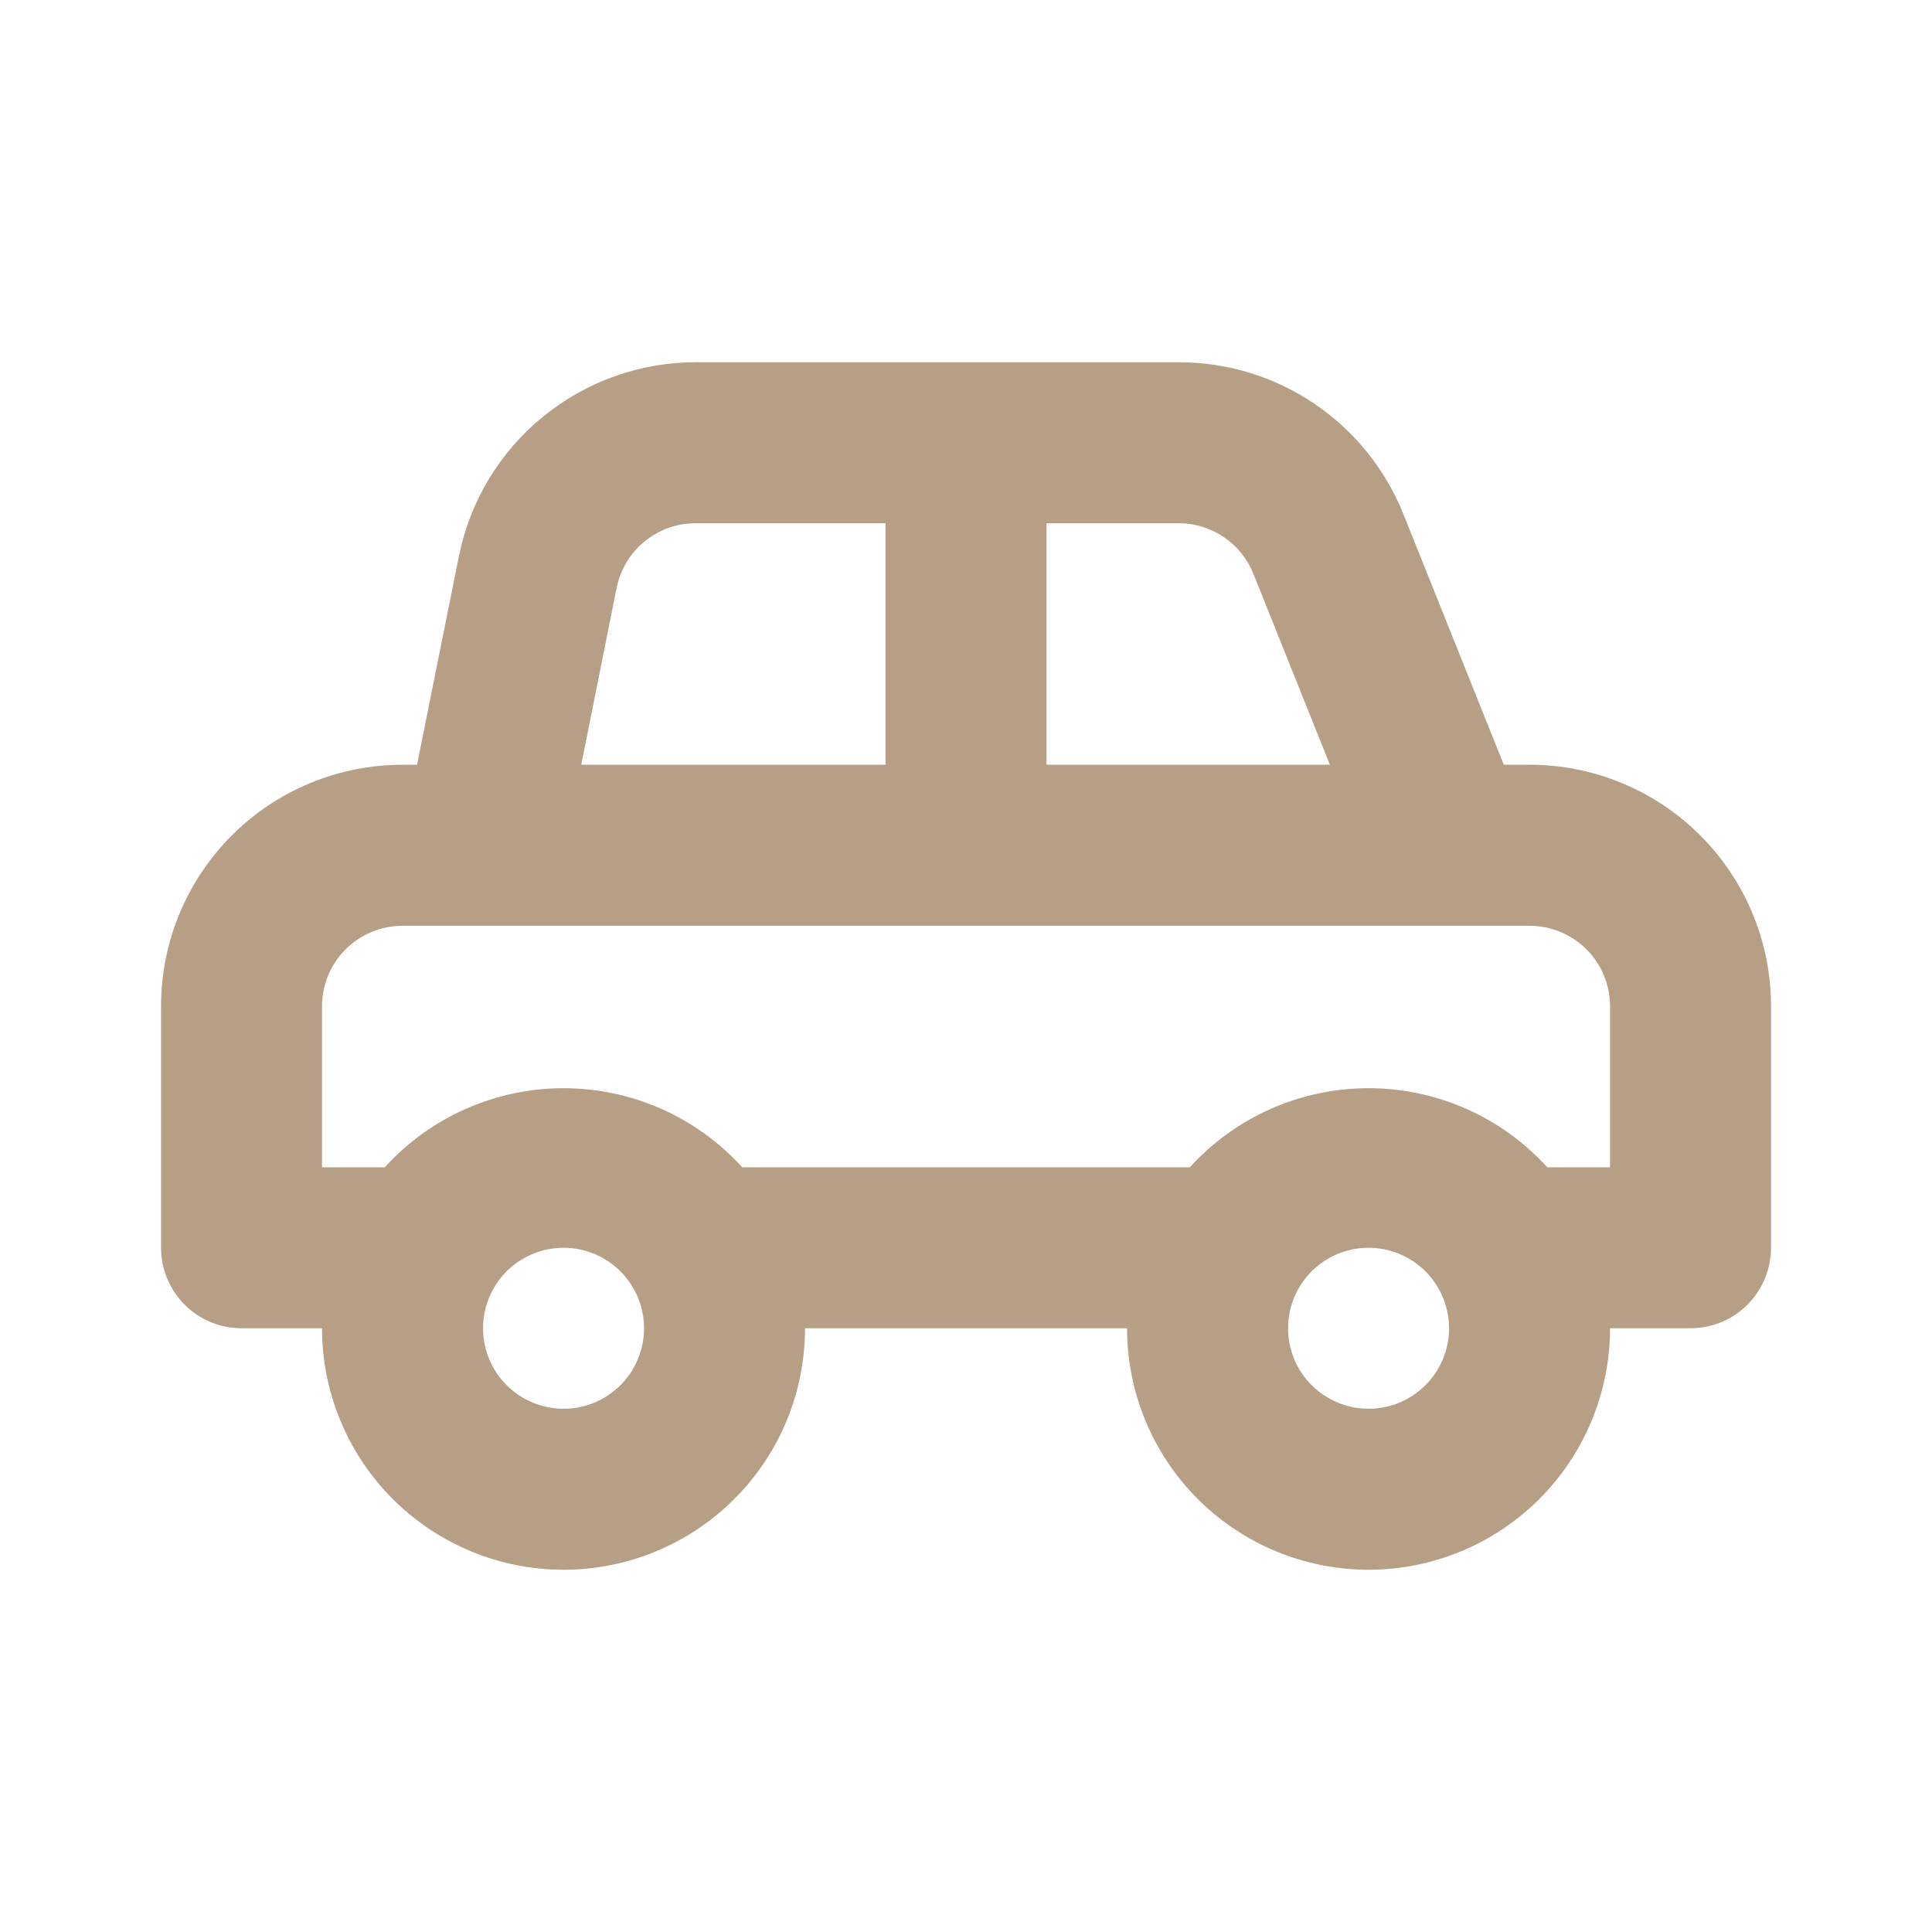 <?xml version="1.0" encoding="UTF-8"?> <svg xmlns="http://www.w3.org/2000/svg" width="28" height="28" viewBox="0 0 28 28" fill="none"><path d="M22.167 11.083H21.794L20.336 7.443C20.075 6.796 19.627 6.242 19.049 5.851C18.471 5.46 17.79 5.251 17.092 5.25H10.092C9.282 5.248 8.496 5.527 7.868 6.04C7.24 6.552 6.81 7.267 6.651 8.062L6.044 11.083H5.834C4.906 11.083 4.015 11.452 3.359 12.108C2.703 12.765 2.334 13.655 2.334 14.583V18.083C2.334 18.393 2.457 18.689 2.676 18.908C2.894 19.127 3.191 19.25 3.501 19.25H4.667C4.667 20.178 5.036 21.069 5.692 21.725C6.349 22.381 7.239 22.75 8.167 22.75C9.096 22.75 9.986 22.381 10.642 21.725C11.299 21.069 11.667 20.178 11.667 19.25H16.334C16.334 20.178 16.703 21.069 17.359 21.725C18.015 22.381 18.906 22.75 19.834 22.75C20.762 22.75 21.652 22.381 22.309 21.725C22.965 21.069 23.334 20.178 23.334 19.25H24.501C24.81 19.25 25.107 19.127 25.326 18.908C25.544 18.689 25.667 18.393 25.667 18.083V14.583C25.667 13.655 25.299 12.765 24.642 12.108C23.986 11.452 23.096 11.083 22.167 11.083ZM15.167 7.583H17.092C17.324 7.585 17.55 7.656 17.741 7.787C17.932 7.918 18.08 8.103 18.166 8.318L19.274 11.083H15.167V7.583ZM8.937 8.517C8.992 8.249 9.138 8.009 9.352 7.839C9.565 7.668 9.831 7.578 10.104 7.583H12.834V11.083H8.424L8.937 8.517ZM8.167 20.417C7.937 20.417 7.711 20.348 7.519 20.22C7.327 20.092 7.178 19.91 7.089 19.697C7.001 19.483 6.978 19.249 7.023 19.022C7.068 18.796 7.179 18.588 7.342 18.425C7.506 18.262 7.713 18.151 7.94 18.106C8.166 18.061 8.401 18.084 8.614 18.172C8.827 18.261 9.009 18.41 9.137 18.602C9.266 18.794 9.334 19.019 9.334 19.25C9.334 19.559 9.211 19.856 8.992 20.075C8.773 20.294 8.477 20.417 8.167 20.417ZM19.834 20.417C19.603 20.417 19.378 20.348 19.186 20.22C18.994 20.092 18.844 19.91 18.756 19.697C18.668 19.483 18.645 19.249 18.69 19.022C18.735 18.796 18.846 18.588 19.009 18.425C19.172 18.262 19.38 18.151 19.606 18.106C19.833 18.061 20.067 18.084 20.28 18.172C20.494 18.261 20.676 18.41 20.804 18.602C20.932 18.794 21.001 19.019 21.001 19.25C21.001 19.559 20.878 19.856 20.659 20.075C20.44 20.294 20.143 20.417 19.834 20.417ZM23.334 16.917H22.424C22.096 16.556 21.696 16.267 21.25 16.07C20.804 15.873 20.322 15.771 19.834 15.771C19.346 15.771 18.864 15.873 18.418 16.07C17.972 16.267 17.572 16.556 17.244 16.917H10.757C10.429 16.556 10.029 16.267 9.583 16.07C9.137 15.873 8.655 15.771 8.167 15.771C7.68 15.771 7.197 15.873 6.751 16.07C6.305 16.267 5.905 16.556 5.577 16.917H4.667V14.583C4.667 14.274 4.79 13.977 5.009 13.758C5.228 13.54 5.525 13.417 5.834 13.417H22.167C22.477 13.417 22.773 13.54 22.992 13.758C23.211 13.977 23.334 14.274 23.334 14.583V16.917Z" fill="#B79F86"></path></svg> 